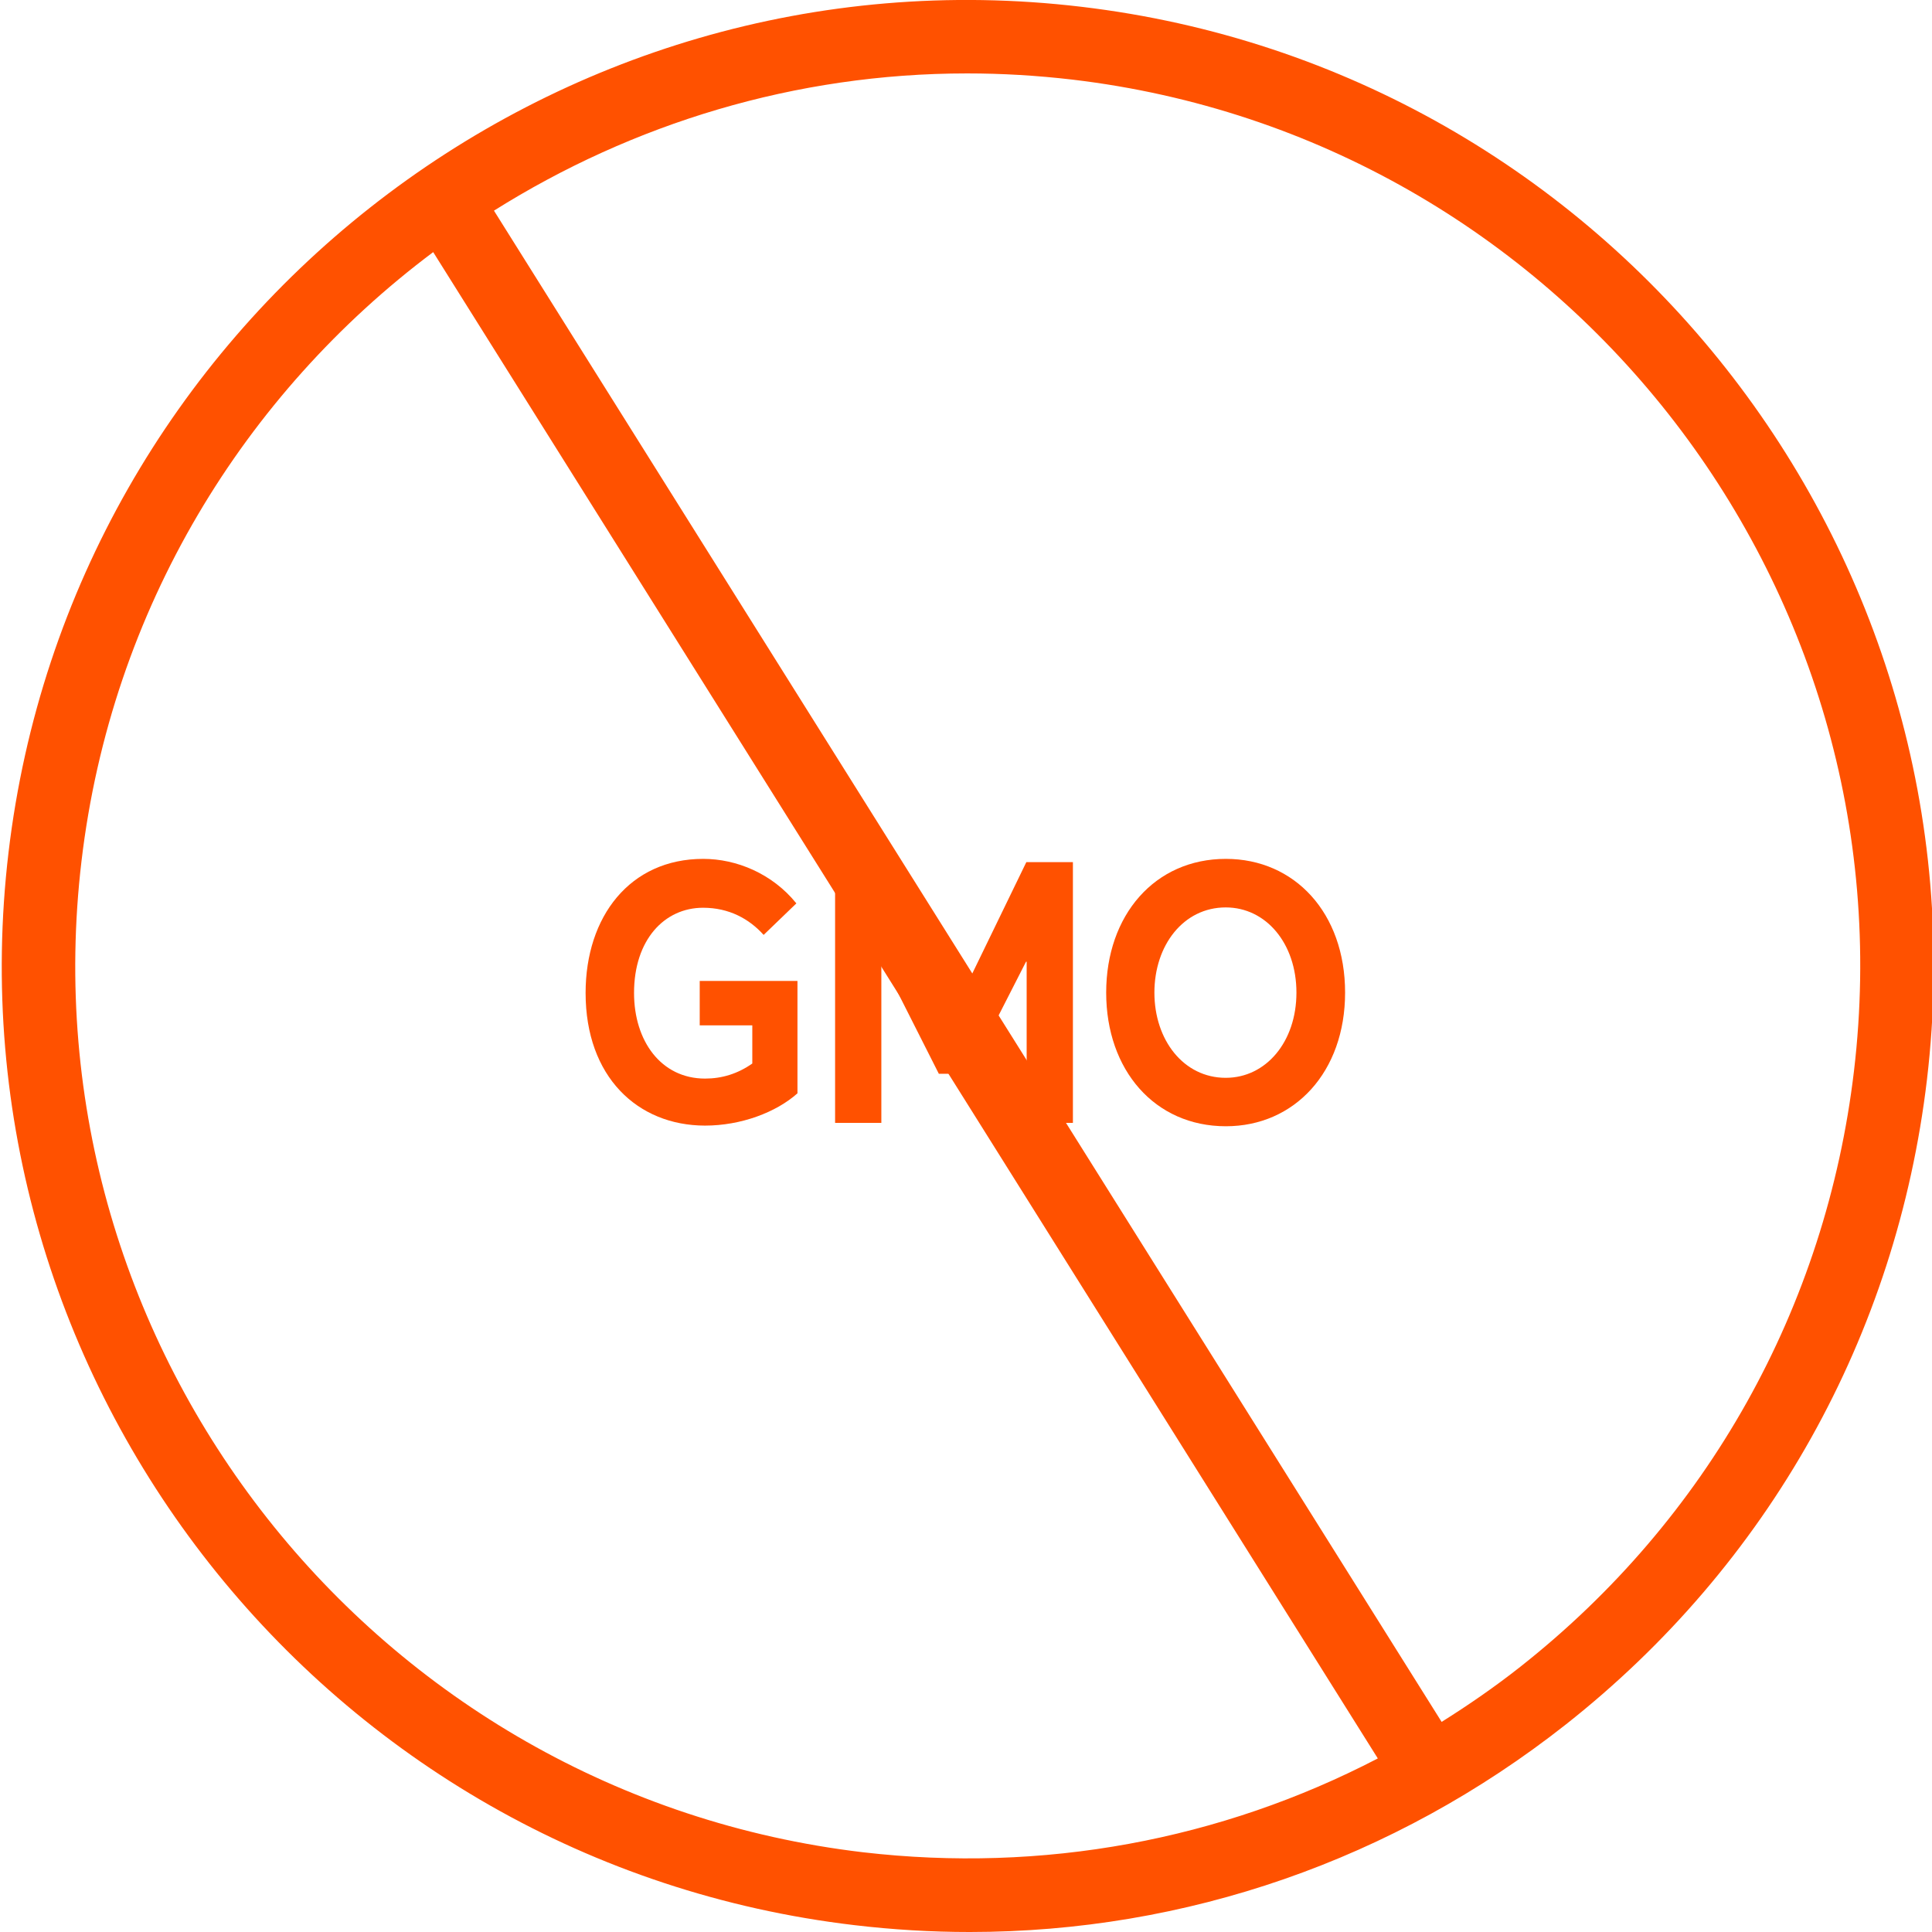 <?xml version="1.0" encoding="utf-8"?>
<!-- Generator: Adobe Illustrator 24.0.0, SVG Export Plug-In . SVG Version: 6.00 Build 0)  -->
<svg version="1.1" id="Layer_1" xmlns="http://www.w3.org/2000/svg" xmlns:xlink="http://www.w3.org/1999/xlink" x="0px" y="0px"
	 viewBox="0 0 177.1 177.1" style="enable-background:new 0 0 177.1 177.1;" xml:space="preserve">
<style type="text/css">
	.st0{fill:#FF5100;}
</style>
<g>
	<path class="st0" d="M53.68,91.02c0-7,4.06-12.29,10.78-12.29c3.06,0,6.33,1.35,8.54,4.08l-3,2.89c-1.33-1.48-3.18-2.49-5.55-2.49
		c-3.54,0-6.33,2.93-6.33,7.81c0,4.41,2.48,7.85,6.51,7.85c1.54,0,2.97-0.43,4.33-1.38v-3.5h-4.82v-4.07h8.96v10.3
		c-1.96,1.75-5.18,2.96-8.48,2.96C58.44,103.17,53.68,98.7,53.68,91.02z"/>
	<path class="st0" d="M76.55,79.03h4.26l6.6,13.6h0.07l6.6-13.6h4.27v23.9h-4.24V88.16h-0.06l-5.24,10.27h-2.75l-5.21-10.31h-0.06
		v14.81h-4.24V79.03z"/>
	<path class="st0" d="M101.4,90.99c0-7.1,4.45-12.26,10.97-12.26c6.3,0,10.93,4.95,10.93,12.26c0,7.27-4.63,12.25-10.93,12.25
		C105.85,103.24,101.4,98.09,101.4,90.99z M118.84,90.99c0-4.51-2.79-7.81-6.48-7.81c-3.88,0-6.54,3.47-6.54,7.81
		c0,4.34,2.67,7.81,6.54,7.81C116.05,98.8,118.84,95.5,118.84,90.99z"/>
</g>
<path class="st0" d="M99.11,0.62C50.6-5.14,6.52,29.67,0.78,78.15c-5.74,48.48,29.04,92.59,77.53,98.32
	c3.54,0.42,7.07,0.63,10.58,0.63c19.78,0,38.87-6.59,54.64-19.02c18.57-14.64,30.33-35.64,33.11-59.13
	C182.36,50.46,147.59,6.36,99.11,0.62z M79.1,169.79c-44.8-5.3-76.93-46.06-71.63-90.85C10.2,55.81,22.4,36.08,39.71,23.11
	l86.59,138.08C111.89,168.68,95.59,171.71,79.1,169.79z M169.95,98.16c-2.57,21.7-13.43,41.1-30.59,54.63
	c-2.32,1.83-4.74,3.5-7.21,5.05L45.28,19.31c12.7-7.98,27.62-12.58,43.37-12.58c3.19,0,6.42,0.19,9.67,0.57
	C143.11,12.61,175.25,53.36,169.95,98.16z"/>
</svg>
